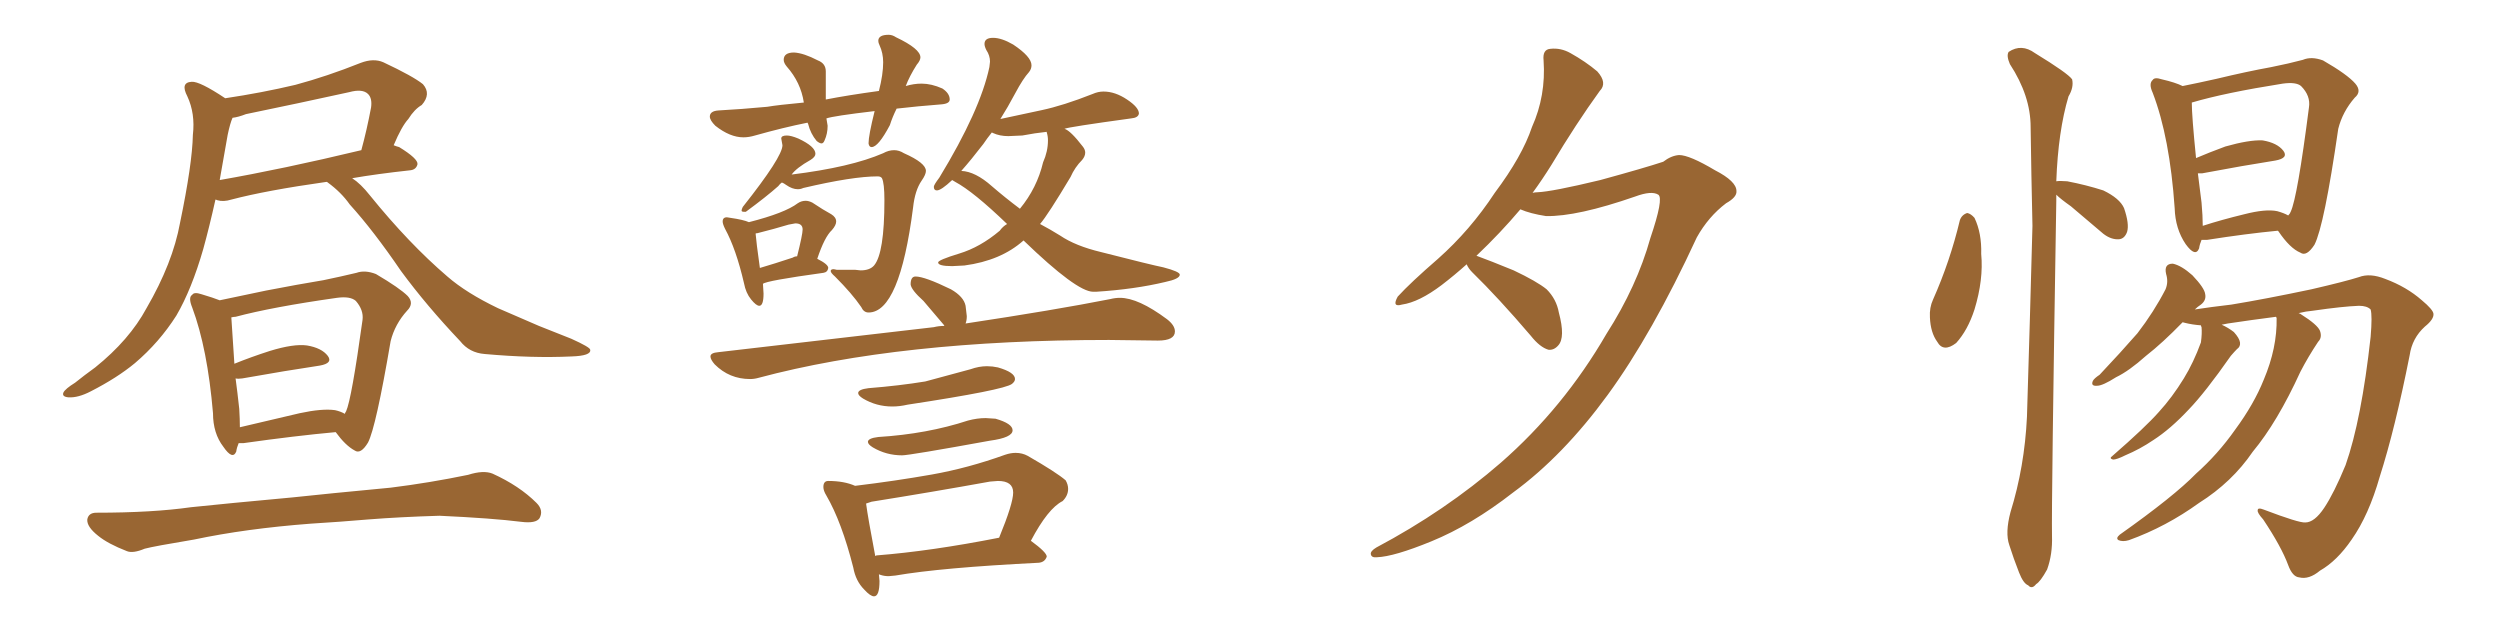 <svg xmlns="http://www.w3.org/2000/svg" xmlns:xlink="http://www.w3.org/1999/xlink" width="600" height="150"><path fill="#996633" padding="10" d="M78.37 43.65L78.37 43.65Q63.87 45.70 55.52 47.90L55.52 47.90Q53.61 48.49 52.15 48.05L52.15 48.05Q51.86 47.90 51.71 47.90L51.71 47.90Q50.24 54.49 48.78 59.77L48.78 59.77Q46.00 69.43 42.33 75.73L42.33 75.73Q38.23 82.18 32.37 87.16L32.37 87.16Q28.13 90.67 21.83 93.90L21.83 93.90Q18.75 95.51 16.41 95.36L16.41 95.36Q14.79 95.21 15.23 94.19L15.23 94.19Q15.67 93.31 18.02 91.85L18.02 91.85Q20.21 90.09 22.85 88.18L22.85 88.18Q31.05 81.59 35.16 73.97L35.16 73.97Q41.46 63.13 43.21 53.47L43.21 53.47Q46.14 39.40 46.29 32.37L46.29 32.37Q46.88 27.25 44.97 23.14L44.97 23.14Q43.21 19.78 46.00 19.63L46.00 19.63Q47.90 19.48 54.05 23.58L54.05 23.58Q62.84 22.27 70.90 20.36L70.90 20.36Q78.52 18.31 86.57 15.09L86.57 15.09Q89.65 13.92 91.99 14.94L91.99 14.94Q99.17 18.31 101.51 20.21L101.51 20.21Q103.56 22.56 101.22 25.20L101.22 25.20Q99.46 26.22 98.00 28.56L98.00 28.56Q96.39 30.32 94.48 34.86L94.48 34.86Q95.21 35.16 95.80 35.30L95.80 35.30Q100.34 38.09 100.20 39.40L100.20 39.40Q99.90 40.72 98.44 40.87L98.44 40.87Q90.38 41.75 84.52 42.77L84.52 42.77Q86.57 44.09 88.77 46.88L88.77 46.88Q98.14 58.45 107.37 66.36L107.37 66.36Q111.91 70.31 119.53 73.97L119.53 73.97Q123.19 75.59 129.35 78.22L129.35 78.22Q133.45 79.83 137.11 81.30L137.11 81.30Q141.65 83.35 141.65 83.94L141.65 83.94Q141.94 85.40 137.11 85.55L137.11 85.55Q127.73 85.99 116.31 84.96L116.31 84.96Q112.65 84.67 110.45 81.88L110.45 81.88Q102.39 73.39 96.24 65.04L96.24 65.04Q89.65 55.37 83.94 49.07L83.94 49.07Q81.88 46.14 78.66 43.80L78.66 43.80Q78.52 43.65 78.37 43.65ZM54.64 32.37L54.64 32.37Q53.61 38.23 52.73 43.21L52.73 43.21Q67.82 40.58 86.72 36.04L86.72 36.04Q88.04 31.20 89.06 25.78L89.06 25.78Q89.36 23.58 88.33 22.56L88.33 22.56Q87.01 21.24 83.79 22.12L83.79 22.12Q71.78 24.76 59.03 27.39L59.03 27.39Q57.13 28.13 55.81 28.27L55.81 28.27Q55.22 29.59 54.64 32.37ZM74.56 125.68L74.56 125.68Q59.03 126.86 46.58 129.49L46.58 129.49Q36.91 131.10 34.72 131.69L34.72 131.69Q31.93 132.86 30.47 132.28L30.47 132.28Q25.93 130.52 23.58 128.61L23.58 128.61Q20.80 126.42 20.95 124.66L20.95 124.66Q21.24 123.05 23.14 123.05L23.14 123.05Q36.62 123.05 45.85 121.73L45.85 121.73Q54.20 120.85 70.17 119.38L70.17 119.38Q78.22 118.51 93.75 117.04L93.75 117.04Q103.13 115.87 112.35 113.96L112.35 113.96Q116.02 112.79 118.21 113.67L118.21 113.67Q124.66 116.60 128.76 120.70L128.76 120.70Q130.52 122.46 129.49 124.37L129.49 124.37Q128.61 125.68 125.10 125.24L125.10 125.24Q118.21 124.37 105.47 123.78L105.47 123.78Q95.95 124.07 88.48 124.66L88.48 124.66Q81.74 125.24 74.56 125.68ZM57.28 106.35L57.28 106.35Q56.84 107.37 56.69 108.40L56.69 108.40Q55.81 110.45 53.61 107.23L53.61 107.23Q51.12 104.00 51.12 99.17L51.12 99.17Q49.80 83.64 46.14 73.83L46.14 73.83Q45.12 71.34 46.14 70.75L46.14 70.75Q46.58 70.02 48.34 70.61L48.34 70.61Q51.27 71.48 52.73 72.07L52.73 72.07Q57.57 71.04 63.87 69.73L63.87 69.73Q71.48 68.26 77.64 67.24L77.64 67.24Q81.88 66.36 85.55 65.48L85.55 65.48Q87.60 64.75 90.23 65.77L90.23 65.77Q95.95 69.14 97.85 71.04L97.85 71.04Q99.46 72.80 97.71 74.56L97.71 74.56Q94.78 77.78 93.75 81.88L93.75 81.88L93.75 81.88Q90.23 102.54 88.33 106.20L88.33 106.20Q86.57 109.13 85.11 108.11L85.11 108.11Q82.91 106.93 80.57 103.71L80.57 103.71Q70.90 104.59 58.45 106.35L58.45 106.35Q57.71 106.35 57.28 106.35ZM80.42 98.44L80.42 98.44L80.42 98.44Q81.74 98.73 82.76 99.32L82.76 99.32Q82.91 98.88 83.06 98.73L83.06 98.73Q84.38 95.80 87.01 76.76L87.01 76.76Q87.30 74.41 85.40 72.22L85.40 72.22Q84.08 71.04 80.86 71.48L80.86 71.48Q65.33 73.68 56.54 76.03L56.54 76.03Q56.10 76.03 55.52 76.17L55.52 76.17Q55.66 78.81 56.25 87.30L56.25 87.30Q60.21 85.69 64.75 84.23L64.75 84.23Q70.46 82.47 73.68 82.91L73.68 82.91Q77.20 83.50 78.66 85.40L78.66 85.40Q79.98 87.16 76.76 87.74L76.76 87.74Q68.85 88.92 58.15 90.82L58.15 90.82Q57.13 90.97 56.54 90.82L56.54 90.82Q56.98 94.04 57.42 98.14L57.42 98.14Q57.57 100.63 57.57 102.54L57.57 102.54Q64.31 100.93 71.92 99.17L71.92 99.17Q77.34 98.00 80.42 98.44ZM180.03 90.97L180.03 90.97Q175.05 90.97 171.53 87.45L171.53 87.45Q170.51 86.28 170.51 85.55L170.51 85.55Q170.51 84.67 172.41 84.52L172.41 84.52L224.12 78.52Q225.29 78.22 226.61 78.22L226.61 78.22L226.61 78.08L221.63 72.22Q218.70 69.58 218.55 68.26L218.55 68.26Q218.55 66.36 219.73 66.36L219.73 66.36Q221.92 66.36 228.22 69.43L228.22 69.43Q231.30 71.19 231.74 73.39L231.74 73.39L232.03 75.88Q232.03 76.90 231.74 77.64L231.74 77.64Q253.13 74.41 266.46 71.78L266.46 71.78Q267.63 71.48 268.80 71.48L268.80 71.48Q273.19 71.48 280.08 76.61L280.08 76.61Q281.98 78.08 281.98 79.54L281.98 79.54Q281.98 81.74 277.88 81.74L277.88 81.74L266.16 81.59Q216.06 81.59 182.08 90.67L182.08 90.67Q181.05 90.97 180.03 90.97ZM214.16 97.56L214.16 97.56Q210.35 97.56 207.13 95.65L207.13 95.65Q205.96 94.92 205.96 94.34L205.96 94.34Q205.96 93.46 208.45 93.16L208.45 93.16Q215.77 92.58 222.07 91.55L222.07 91.55L232.91 88.62Q234.96 87.89 236.87 87.89L236.87 87.89Q238.18 87.89 239.50 88.18L239.50 88.18Q243.60 89.36 243.60 90.97L243.60 90.97Q243.60 91.55 242.87 92.14L242.87 92.14Q240.97 93.60 217.82 97.12L217.82 97.12Q215.92 97.56 214.16 97.56ZM216.50 109.28L216.50 109.28Q212.70 109.28 209.47 107.37L209.47 107.37Q208.30 106.64 208.30 106.05L208.30 106.05Q208.30 105.18 210.79 104.88L210.79 104.88Q222.51 104.15 232.32 100.93L232.32 100.93Q234.52 100.34 236.57 100.34L236.57 100.34L238.92 100.49Q243.02 101.66 243.02 103.27L243.02 103.27Q243.02 105.03 237.60 105.76L237.60 105.76Q218.26 109.28 216.50 109.28ZM209.77 143.12L209.77 143.12Q208.89 143.12 207.42 141.50L207.42 141.50Q205.37 139.45 204.79 136.23L204.79 136.23Q202.00 125.24 198.34 118.95L198.34 118.95Q197.61 117.77 197.61 116.89L197.61 116.89Q197.61 115.43 198.78 115.43L198.78 115.43Q202.59 115.43 205.22 116.60L205.22 116.60Q214.89 115.43 223.61 113.89Q232.32 112.35 241.26 109.13L241.26 109.13Q242.58 108.69 243.75 108.69L243.75 108.69Q245.36 108.69 246.68 109.42L246.68 109.42Q253.56 113.38 255.76 115.28L255.76 115.28Q256.35 116.31 256.35 117.33L256.35 117.33Q256.35 118.95 255.03 120.26L255.03 120.26Q251.51 122.02 247.41 129.79L247.41 129.79Q251.22 132.57 251.22 133.59L251.22 133.59Q250.78 134.91 249.32 135.06L249.32 135.06Q225.88 136.23 214.89 138.13L214.89 138.13L213.28 138.28Q212.26 138.28 211.38 137.99L211.38 137.99L210.94 137.84L211.08 139.45Q211.08 143.12 209.77 143.12ZM210.06 133.45L210.06 133.45L210.35 133.30Q223.39 132.28 239.79 129.05L239.79 129.05Q243.16 120.85 243.16 118.21L243.16 118.21Q243.16 115.43 239.50 115.43L239.50 115.43L237.60 115.58Q223.83 118.07 209.18 120.41L209.18 120.41L207.86 120.85Q208.30 124.22 210.06 133.45ZM209.18 35.30L209.18 35.30Q208.59 35.30 208.45 34.42L208.45 34.42Q208.45 32.52 209.91 26.66L209.91 26.66Q199.95 27.83 198.34 28.42L198.34 28.42L198.63 30.18Q198.63 32.08 197.90 33.69L197.90 33.69Q197.61 34.42 197.17 34.42L197.17 34.42Q196.73 34.42 196.00 33.84L196.00 33.84Q194.53 32.08 193.95 29.74L193.95 29.74L193.80 29.44Q187.94 30.62 181.20 32.52L181.20 32.52Q179.74 32.96 178.42 32.96L178.42 32.96Q175.20 32.96 171.68 30.18L171.68 30.18Q170.36 28.86 170.36 27.98L170.36 27.98Q170.36 26.66 172.41 26.51L172.41 26.51Q177.83 26.22 184.13 25.63L184.13 25.63Q186.62 25.20 192.92 24.61L192.92 24.61Q192.19 19.78 188.82 15.97L188.82 15.97Q188.09 15.09 188.09 14.36L188.09 14.36Q188.09 12.60 190.58 12.60L190.58 12.60Q192.92 12.74 196.29 14.50L196.29 14.50Q198.19 15.23 198.19 17.14L198.19 17.14L198.19 23.88Q203.47 22.85 210.94 21.83L210.94 21.83Q211.96 17.87 211.96 14.94L211.96 14.94Q211.96 12.74 211.08 10.84L211.08 10.84Q210.79 10.25 210.79 9.81L210.79 9.81Q210.79 8.35 213.28 8.35L213.28 8.35Q214.16 8.35 215.04 8.94L215.04 8.94Q220.90 11.72 220.90 13.77L220.90 13.77Q220.90 14.50 220.02 15.53L220.02 15.53Q218.26 18.31 217.38 20.65L217.38 20.65Q219.29 20.07 221.19 20.07L221.19 20.07Q223.54 20.07 226.17 21.24L226.17 21.24Q227.93 22.41 227.93 23.88L227.93 23.88Q227.93 24.90 225.88 25.05L225.88 25.05Q220.17 25.49 215.19 26.07L215.19 26.07Q214.16 28.13 213.57 30.03L213.57 30.03Q210.79 35.30 209.18 35.30ZM208.45 75L208.45 75Q207.28 75 206.69 73.68L206.69 73.68Q204.49 70.46 200.39 66.36L200.39 66.36Q199.37 65.48 199.37 65.04L199.37 65.04Q199.37 64.60 200.10 64.60L200.10 64.60L200.83 64.75L205.22 64.75L206.54 64.89Q208.74 64.89 209.77 63.72L209.77 63.72Q212.26 60.79 212.26 48.05L212.26 48.05Q212.26 43.95 211.67 42.77L211.67 42.77Q211.38 42.33 210.64 42.33L210.64 42.33Q204.64 42.33 192.77 45.12L192.77 45.12Q192.19 45.41 191.46 45.41L191.46 45.41Q190.14 45.41 188.67 44.38L188.67 44.38Q188.09 43.95 187.65 43.80L187.65 43.80Q187.21 44.09 186.77 44.68L186.77 44.68Q183.98 47.17 179.00 50.83L179.00 50.83L178.56 50.83Q177.98 50.83 177.98 50.54L177.98 50.54Q177.98 50.24 178.27 49.66L178.27 49.66Q187.79 37.65 187.79 34.86L187.79 34.86L187.50 33.25Q187.50 32.52 188.82 32.52L188.82 32.52Q189.84 32.52 191.60 33.25L191.60 33.25Q195.70 35.16 195.70 36.91L195.70 36.91Q195.70 37.65 194.53 38.38L194.53 38.38Q191.16 40.28 189.99 41.89L189.99 41.89Q204.20 40.14 211.96 36.77L211.96 36.77Q213.28 36.04 214.60 36.04L214.60 36.04Q215.77 36.04 216.94 36.77L216.94 36.77Q222.22 39.11 222.22 41.02L222.22 41.02Q222.22 41.89 221.19 43.36L221.19 43.36Q219.58 45.70 219.14 49.80L219.14 49.80Q215.92 75 208.45 75ZM182.23 73.39L182.23 73.39Q181.49 73.39 180.25 71.85Q179.00 70.31 178.56 67.97L178.56 67.97Q176.66 59.77 174.02 54.93L174.02 54.93Q173.44 53.76 173.44 53.17L173.44 53.17Q173.44 52.15 174.46 52.15L174.46 52.15L175.34 52.29Q178.42 52.73 179.74 53.32L179.74 53.32Q188.38 51.12 191.46 48.78L191.46 48.78Q192.33 48.19 193.36 48.19L193.36 48.19Q194.09 48.19 194.97 48.63L194.97 48.63Q197.61 50.39 199.51 51.42L199.51 51.42Q200.68 52.15 200.68 53.17L200.68 53.17Q200.68 54.05 199.66 55.22L199.66 55.22Q197.90 56.84 196.14 62.11L196.14 62.11Q198.78 63.43 198.78 64.31L198.78 64.31Q198.63 65.33 197.61 65.48L197.61 65.48Q183.84 67.38 183.11 68.12L183.11 68.12L183.25 70.46Q183.25 73.39 182.23 73.39ZM182.37 64.31L182.37 64.31Q185.89 63.28 190.28 61.82L190.28 61.82Q190.72 61.52 191.31 61.52L191.31 61.52Q192.63 56.25 192.63 55.08L192.63 55.08Q192.63 53.61 190.87 53.61L190.87 53.61L189.26 53.91Q185.89 54.93 181.79 55.96L181.79 55.96Q181.35 55.96 181.35 56.10L181.35 56.10Q181.49 58.01 182.37 64.31ZM263.09 70.02L263.09 70.02L262.35 70.02Q258.40 70.02 245.65 57.71L245.65 57.71Q240.23 62.55 231.45 63.72L231.45 63.72L228.52 63.87Q225.15 63.87 225.15 62.99L225.15 62.99Q225.15 62.40 230.20 60.86Q235.25 59.33 239.94 55.37L239.94 55.37Q240.67 54.35 241.70 53.76L241.70 53.76Q233.64 46.00 229.25 43.65L229.25 43.65L228.52 43.21Q225.88 45.70 224.85 45.70L224.85 45.70Q224.12 45.70 224.12 44.82L224.12 44.82Q224.12 44.38 225.44 42.63L225.44 42.63Q235.25 26.51 237.45 16.11L237.45 16.11L237.60 14.79Q237.60 13.33 236.72 12.01L236.72 12.01Q236.28 11.13 236.28 10.55L236.28 10.55Q236.28 9.08 238.33 9.08L238.33 9.08Q240.38 9.08 243.16 10.69L243.16 10.69Q247.56 13.62 247.56 15.67L247.56 15.67Q247.56 16.55 246.97 17.29L246.97 17.29Q245.51 18.90 243.68 22.34Q241.85 25.78 240.09 28.56L240.09 28.56Q244.78 27.54 249.98 26.44Q255.18 25.34 262.21 22.56L262.21 22.56Q263.53 21.97 264.84 21.97L264.84 21.97Q267.63 21.97 270.48 23.88Q273.34 25.78 273.34 27.25L273.34 27.25Q273.19 28.27 271.44 28.42L271.44 28.42Q256.49 30.47 255.47 30.91L255.47 30.91Q256.93 31.35 259.86 35.16L259.86 35.16Q260.45 35.89 260.45 36.62L260.45 36.62Q260.45 37.50 259.72 38.38L259.72 38.38Q257.96 40.14 256.93 42.48L256.93 42.48Q251.51 51.56 249.61 53.76L249.61 53.76Q252.10 55.08 254.44 56.54L254.44 56.54Q258.11 59.03 264.26 60.50L264.26 60.50Q276.27 63.57 279.20 64.16L279.20 64.16Q283.15 65.19 283.15 65.92L283.15 65.92Q283.15 66.94 279.64 67.68L279.64 67.68Q272.31 69.43 263.09 70.02ZM244.78 50.10L244.78 50.10Q248.88 45.12 250.34 38.96L250.34 38.96Q251.51 36.33 251.51 33.69L251.51 33.69Q251.51 32.67 251.22 31.79L251.22 31.79L251.22 31.64Q248.44 31.93 245.36 32.52L245.36 32.52L241.99 32.67Q239.94 32.67 238.33 31.93L238.33 31.93L238.04 31.79Q236.87 33.25 235.99 34.57L235.99 34.57Q233.06 38.38 230.71 41.02L230.71 41.02Q234.08 41.16 238.04 44.68L238.04 44.68Q241.26 47.46 244.78 50.10ZM352.00 63.43L352.00 63.43L352.00 63.43Q349.07 66.06 346.00 68.41L346.00 68.41Q340.58 72.51 336.47 73.10L336.47 73.10Q333.98 73.83 335.45 71.19L335.45 71.19Q338.53 67.82 345.12 62.11L345.12 62.11Q352.88 55.22 358.74 46.29L358.74 46.29Q365.33 37.50 367.68 30.47L367.68 30.47Q371.04 23.00 370.46 14.50L370.46 14.50Q370.17 11.87 372.07 11.72L372.07 11.72Q374.56 11.43 376.90 12.74L376.90 12.74Q380.57 14.79 383.35 17.14L383.35 17.14Q385.84 19.92 383.94 21.83L383.94 21.83Q378.22 29.74 372.36 39.55L372.36 39.55Q370.17 43.07 367.82 46.29L367.82 46.29Q368.41 46.14 368.99 46.14L368.99 46.14Q372.51 46.00 384.08 43.21L384.08 43.21Q394.78 40.28 399.17 38.82L399.17 38.82Q401.07 37.35 402.98 37.21L402.98 37.21Q405.47 37.21 411.62 40.87L411.62 40.87Q416.75 43.51 416.75 45.85L416.75 45.85Q416.89 47.31 414.26 48.78L414.26 48.78Q410.01 52.00 407.23 56.98L407.23 56.98Q396.53 80.13 385.84 94.78L385.84 94.78Q375.15 109.42 363.13 118.21L363.13 118.21Q353.17 125.98 343.51 129.93L343.51 129.93Q334.57 133.59 330.47 133.74L330.47 133.74Q329.15 133.89 329.00 133.01L329.00 133.01Q328.86 132.28 330.32 131.40L330.32 131.40Q346.88 122.61 360.21 111.04L360.21 111.04Q375.29 97.85 385.55 80.13L385.55 80.13Q392.87 68.70 396.09 57.13L396.09 57.13Q399.32 47.61 398.00 46.73L398.00 46.73Q396.39 45.70 392.43 47.17L392.43 47.17Q378.52 52.00 371.04 51.86L371.04 51.86Q367.24 51.27 364.89 50.24L364.89 50.24Q360.06 55.96 354.35 61.38L354.35 61.38Q357.57 62.55 363.28 64.89L363.28 64.89Q368.85 67.53 371.19 69.43L371.19 69.43Q373.54 71.78 374.12 75L374.12 75Q375.73 81.01 373.97 82.91L373.97 82.91Q372.95 84.08 371.63 83.94L371.63 83.94Q369.58 83.35 367.38 80.57L367.38 80.57Q359.62 71.48 353.32 65.33L353.32 65.33Q352.44 64.45 352.00 63.43ZM470.36 52.88L470.36 52.88Q470.80 51.56 472.12 51.12L472.12 51.12Q473.00 51.27 473.88 52.29L473.88 52.29Q475.63 55.96 475.49 60.94L475.49 60.94Q476.07 67.09 473.88 74.27L473.88 74.27Q472.27 79.25 469.48 82.32L469.48 82.32Q466.41 84.67 464.94 82.03L464.94 82.03Q463.33 79.83 463.18 76.17L463.18 76.17Q463.04 73.83 463.92 71.92L463.92 71.92Q468.02 62.70 470.36 52.88ZM493.51 46.73L493.51 46.73Q493.51 47.31 493.51 48.19L493.51 48.19Q492.33 120.70 492.48 128.61L492.48 128.61Q492.63 133.01 491.31 136.67L491.31 136.67Q489.70 139.60 488.67 140.19L488.67 140.19Q487.65 141.50 486.77 140.48L486.77 140.48Q485.60 140.04 484.57 137.40L484.57 137.40Q483.25 134.03 482.23 130.81L482.23 130.81Q481.20 127.88 482.52 122.90L482.52 122.90Q485.89 112.06 486.47 100.05L486.47 100.05Q487.21 76.17 487.79 54.20L487.79 54.20Q487.50 41.60 487.35 30.47L487.35 30.47Q487.35 23.00 482.37 15.38L482.37 15.38Q481.49 13.33 482.08 12.45L482.08 12.45Q485.16 10.40 488.38 12.74L488.38 12.74Q496.29 17.58 497.31 19.04L497.31 19.04Q497.75 20.95 496.44 23.14L496.44 23.14Q493.95 31.49 493.51 43.51L493.51 43.51Q494.24 43.36 496.14 43.51L496.14 43.51Q500.68 44.38 504.79 45.70L504.79 45.70Q508.74 47.61 509.77 49.95L509.77 49.95Q511.08 53.76 510.50 55.66L510.50 55.66Q509.91 57.28 508.59 57.42L508.59 57.42Q506.69 57.57 504.79 56.10L504.79 56.10Q500.68 52.59 497.02 49.51L497.02 49.51Q494.53 47.75 493.51 46.73ZM528.37 57.57L528.37 57.57Q527.93 58.59 527.78 59.62L527.78 59.62Q526.90 61.82 524.56 58.59L524.56 58.59Q522.07 54.93 521.92 49.95L521.92 49.95Q520.75 32.96 516.65 22.27L516.65 22.27Q515.63 20.07 516.65 19.19L516.65 19.19Q517.09 18.46 518.85 19.04L518.85 19.04Q522.07 19.78 523.83 20.65L523.83 20.65Q527.49 19.92 532.03 18.90L532.03 18.90Q539.36 17.14 545.07 16.11L545.07 16.11Q549.46 15.23 552.69 14.36L552.69 14.36Q554.74 13.48 557.52 14.50L557.52 14.50Q563.38 17.87 565.28 20.07L565.28 20.07Q566.89 21.97 565.14 23.44L565.14 23.44Q562.21 26.81 561.18 30.91L561.18 30.91L561.18 30.91Q557.81 54.20 555.47 58.74L555.47 58.74Q553.56 61.67 552.10 60.64L552.10 60.64Q549.61 59.62 546.83 55.52L546.83 55.52Q546.68 55.37 546.68 55.37L546.68 55.37Q539.06 56.10 529.69 57.57L529.69 57.57Q528.96 57.57 528.37 57.57ZM546.53 50.68L546.53 50.68Q548.14 51.12 549.17 51.71L549.17 51.71Q549.61 51.27 549.76 50.83L549.76 50.83Q551.37 47.46 554.15 25.78L554.15 25.78Q554.59 23.00 552.25 20.65L552.25 20.65Q551.07 19.63 547.85 20.07L547.85 20.07Q533.94 22.27 526.03 24.61L526.03 24.61Q526.03 27.83 527.05 37.94L527.05 37.94Q530.13 36.62 534.08 35.16L534.08 35.16Q539.79 33.54 543.02 33.69L543.02 33.69Q546.53 34.28 548.00 36.18L548.00 36.18Q549.32 37.94 546.09 38.53L546.09 38.53Q538.62 39.70 528.52 41.60L528.52 41.60Q527.93 41.60 527.49 41.60L527.49 41.60Q527.93 44.97 528.37 48.63L528.37 48.63Q528.66 51.86 528.66 54.20L528.66 54.20Q533.20 52.73 538.62 51.42L538.62 51.42Q543.75 50.10 546.53 50.68ZM546.24 76.03L546.24 76.03L546.24 76.03Q540.53 76.76 534.67 77.64L534.67 77.64Q533.79 77.78 533.20 77.93L533.20 77.93Q534.81 78.66 536.13 79.69L536.13 79.69Q537.45 81.15 537.60 82.18L537.60 82.18Q537.74 83.20 536.87 83.79L536.87 83.79Q536.28 84.38 535.40 85.40L535.40 85.40Q529.25 94.19 525.29 98.29L525.29 98.29Q520.90 102.98 516.80 105.62L516.80 105.62Q513.57 107.81 510.06 109.28L510.06 109.28Q508.01 110.30 507.13 110.30L507.13 110.30Q506.10 110.01 506.98 109.42L506.98 109.42Q514.89 102.54 518.12 98.88L518.12 98.88Q521.34 95.36 524.12 90.82L524.12 90.82Q526.46 87.01 528.22 82.18L528.22 82.18Q528.52 79.98 528.37 78.52L528.37 78.52Q528.22 78.22 528.22 78.08L528.22 78.08Q526.17 77.93 524.41 77.49L524.41 77.49Q523.97 77.34 523.83 77.34L523.83 77.34Q518.99 82.32 515.04 85.40L515.04 85.40Q510.94 89.06 507.86 90.53L507.86 90.53Q504.64 92.58 503.32 92.58L503.32 92.58Q501.71 92.72 502.29 91.41L502.29 91.41Q502.59 90.82 503.91 89.94L503.91 89.94Q509.03 84.52 512.99 79.98L512.99 79.98Q516.94 74.85 519.73 69.43L519.73 69.43Q520.46 67.68 519.87 65.77L519.87 65.77Q519.29 63.28 521.48 63.28L521.48 63.28Q523.54 63.72 526.17 66.06L526.17 66.06Q529.10 69.14 529.25 70.61L529.25 70.61Q529.54 72.07 528.22 73.10L528.22 73.10Q527.34 73.68 526.76 74.27L526.76 74.27Q530.57 73.68 535.55 73.10L535.55 73.10Q543.60 71.78 554.74 69.43L554.74 69.43Q562.94 67.53 566.16 66.50L566.16 66.50Q568.80 65.48 572.46 66.94L572.46 66.94Q577.59 68.85 581.25 72.07L581.25 72.07Q583.89 74.27 584.03 75.29L584.03 75.29Q584.18 76.61 581.98 78.37L581.98 78.37Q578.91 81.15 578.32 85.25L578.32 85.25Q574.80 102.98 571.14 114.40L571.14 114.40Q568.51 123.63 564.40 129.49L564.40 129.49Q560.89 134.62 556.79 136.96L556.79 136.96Q554.15 139.16 551.81 138.57L551.81 138.57Q550.20 138.43 549.17 135.64L549.17 135.64Q547.56 131.25 543.16 124.66L543.16 124.66Q541.70 123.05 541.85 122.46L541.85 122.46Q541.85 121.73 543.31 122.31L543.31 122.31Q551.81 125.54 553.27 125.39L553.27 125.39Q555.47 125.39 557.81 121.88L557.81 121.88Q560.16 118.36 562.94 111.62L562.94 111.62Q566.75 100.78 568.95 80.86L568.95 80.86Q569.38 75.73 568.95 74.27L568.95 74.27Q568.07 73.39 566.16 73.39L566.16 73.39Q562.21 73.54 555.18 74.56L555.18 74.56Q553.42 74.71 551.66 75.15L551.66 75.15Q552.10 75.29 552.25 75.44L552.25 75.44Q556.20 77.93 556.79 79.39L556.79 79.39Q557.37 81.01 556.35 82.03L556.35 82.03Q554.00 85.55 552.10 89.21L552.10 89.21Q546.53 101.37 540.67 108.40L540.67 108.40Q535.69 115.72 527.78 120.70L527.78 120.70Q519.87 126.42 510.94 129.64L510.94 129.64Q509.47 130.08 508.45 129.64L508.45 129.64Q507.71 129.20 508.74 128.32L508.74 128.32Q521.78 119.09 527.05 113.67L527.05 113.67Q532.32 108.98 536.43 103.13L536.43 103.13Q540.97 96.97 543.31 91.11L543.31 91.11Q546.53 83.50 546.39 76.32L546.39 76.32Q546.24 76.03 546.24 76.03Z"/></svg>